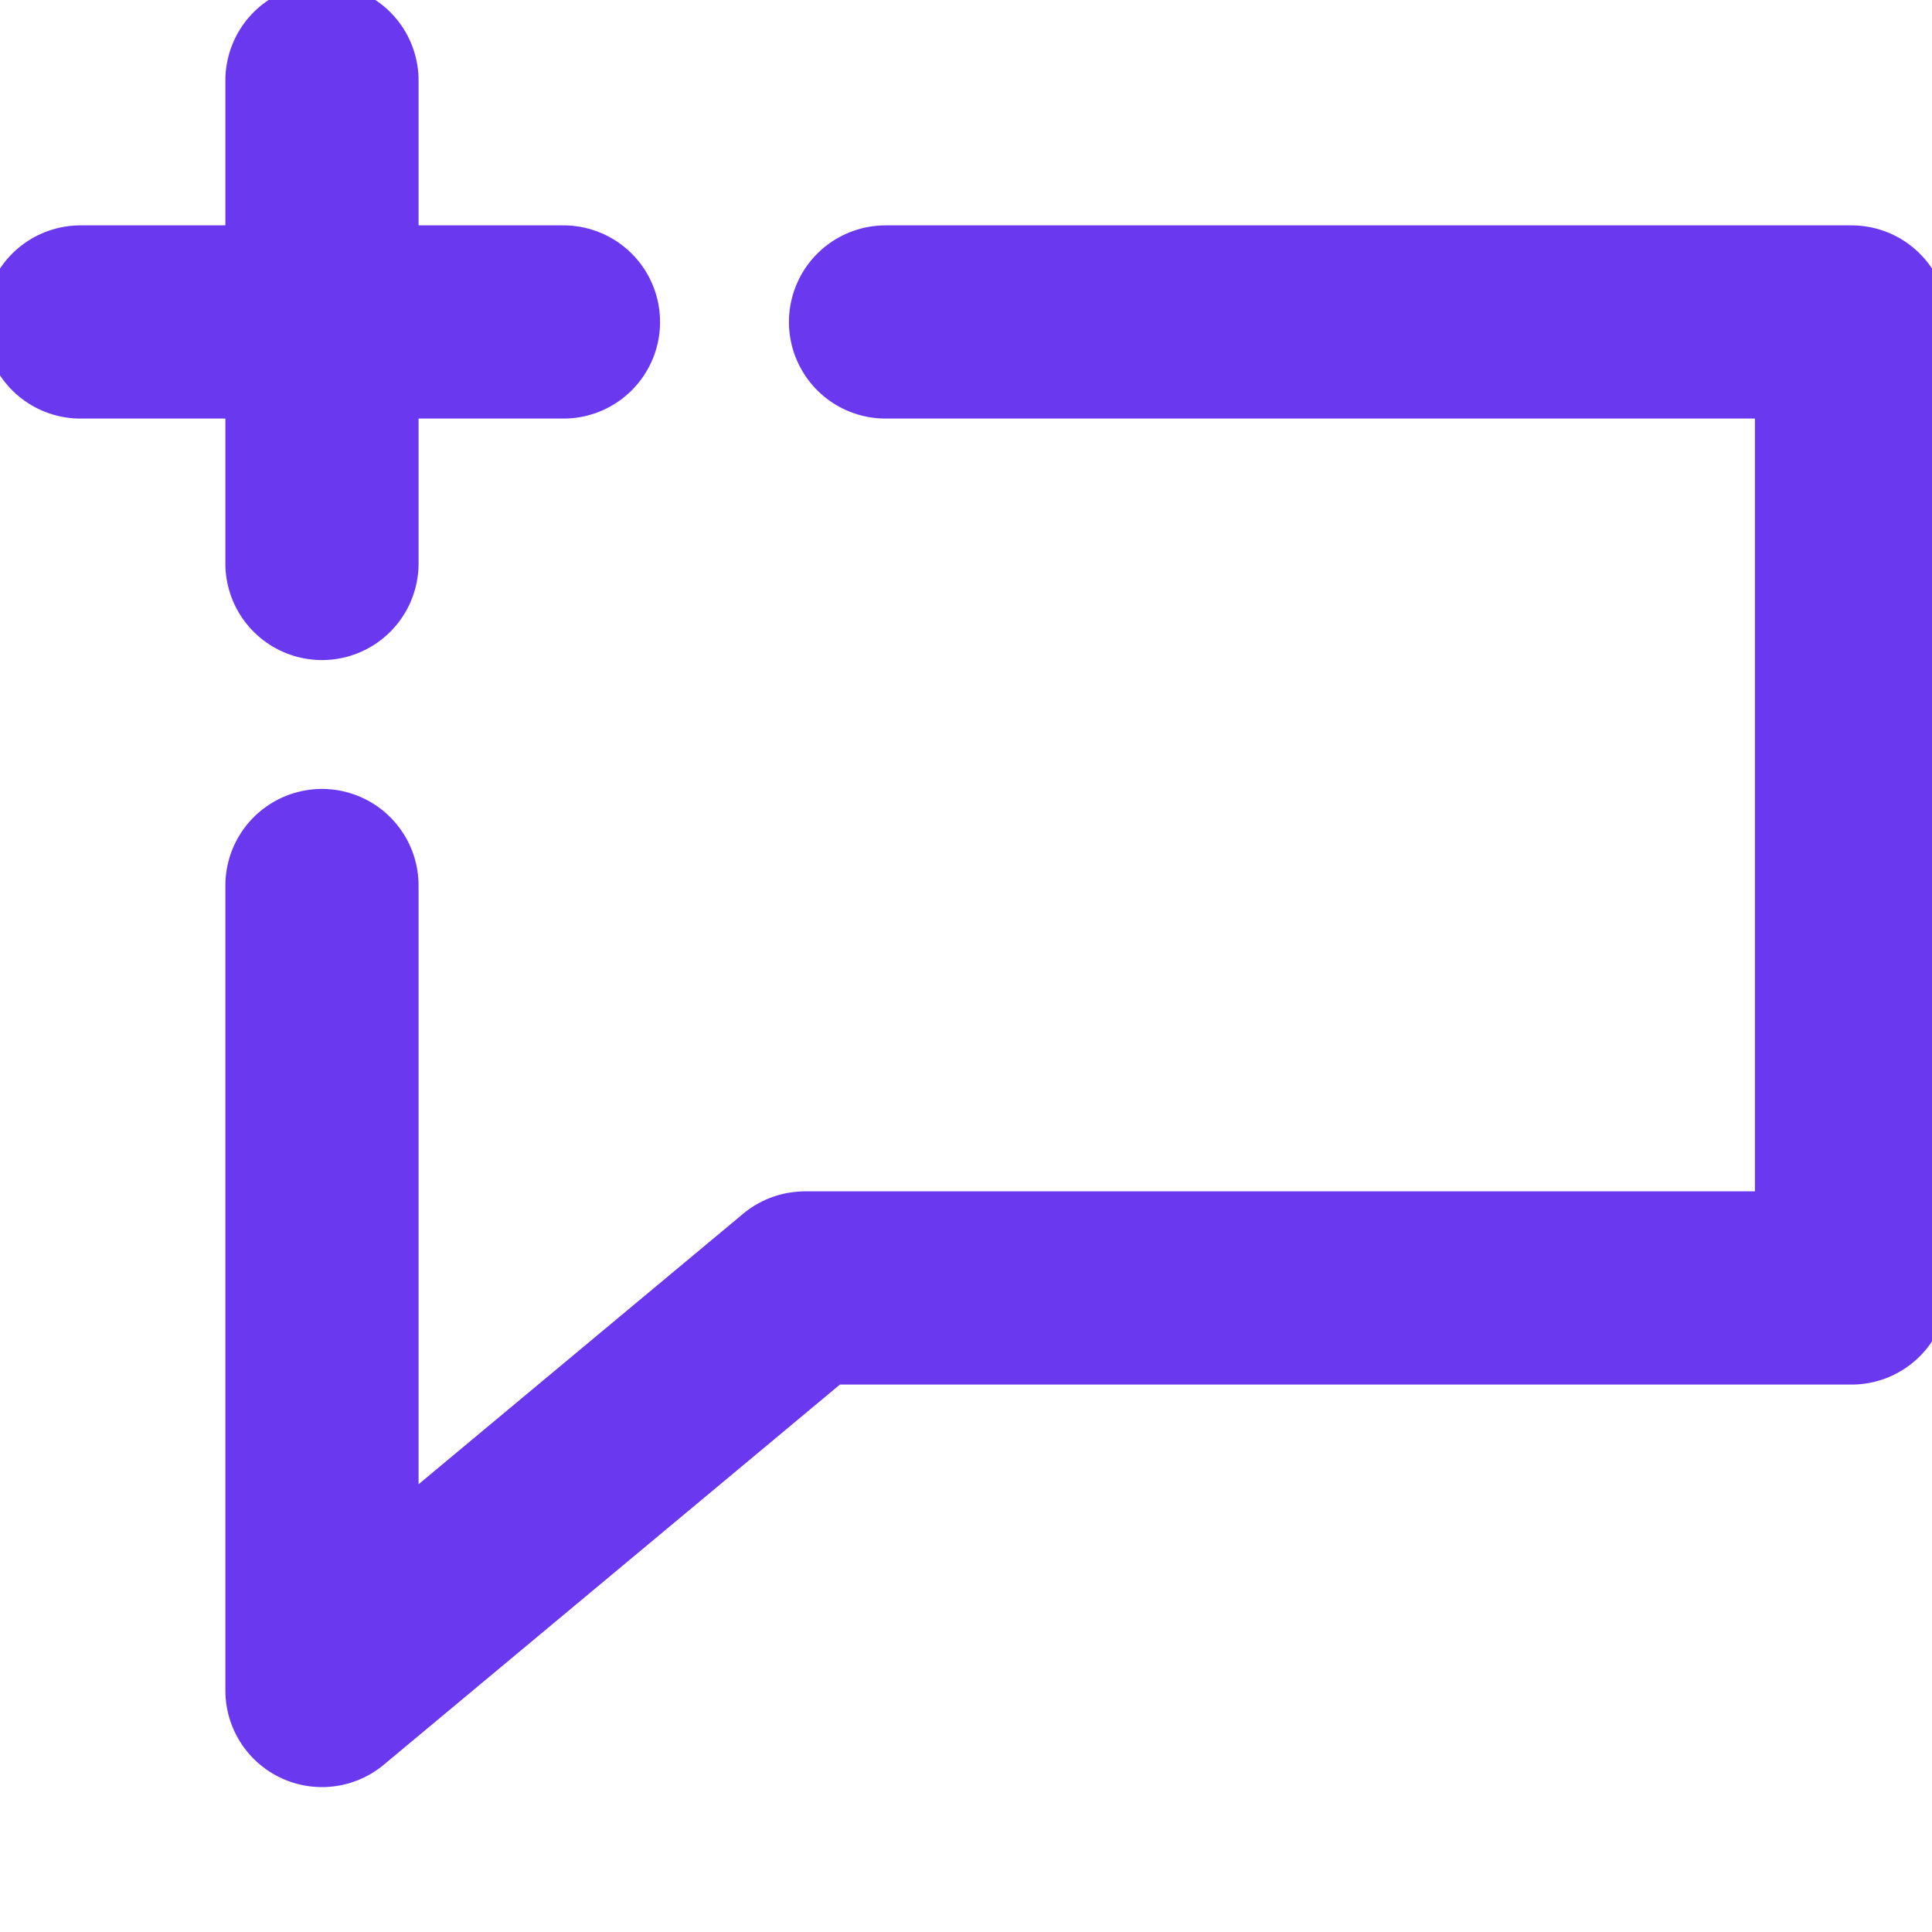 <?xml version="1.0" encoding="UTF-8"?>
<svg xmlns="http://www.w3.org/2000/svg" width="20" height="20" viewBox="0 0 20 20" fill="none">
  <g clip-path="url(#clip0_259_511)">
    <path d="M3.333 9.167V17.5L8.333 13.333H19.167V3.333H9.167" stroke="#6938EF" stroke-width="2" stroke-linecap="round" stroke-linejoin="round"></path>
    <path d="M3.333 0.833V5.833" stroke="#6938EF" stroke-width="2" stroke-linecap="round" stroke-linejoin="round"></path>
    <path d="M0.833 3.333H5.833" stroke="#6938EF" stroke-width="2" stroke-linecap="round" stroke-linejoin="round"></path>
  </g>
  <defs>
    <clipPath id="clip0_259_511">
      <rect width="20" height="20" fill="white"></rect>
    </clipPath>
  </defs>
</svg>
